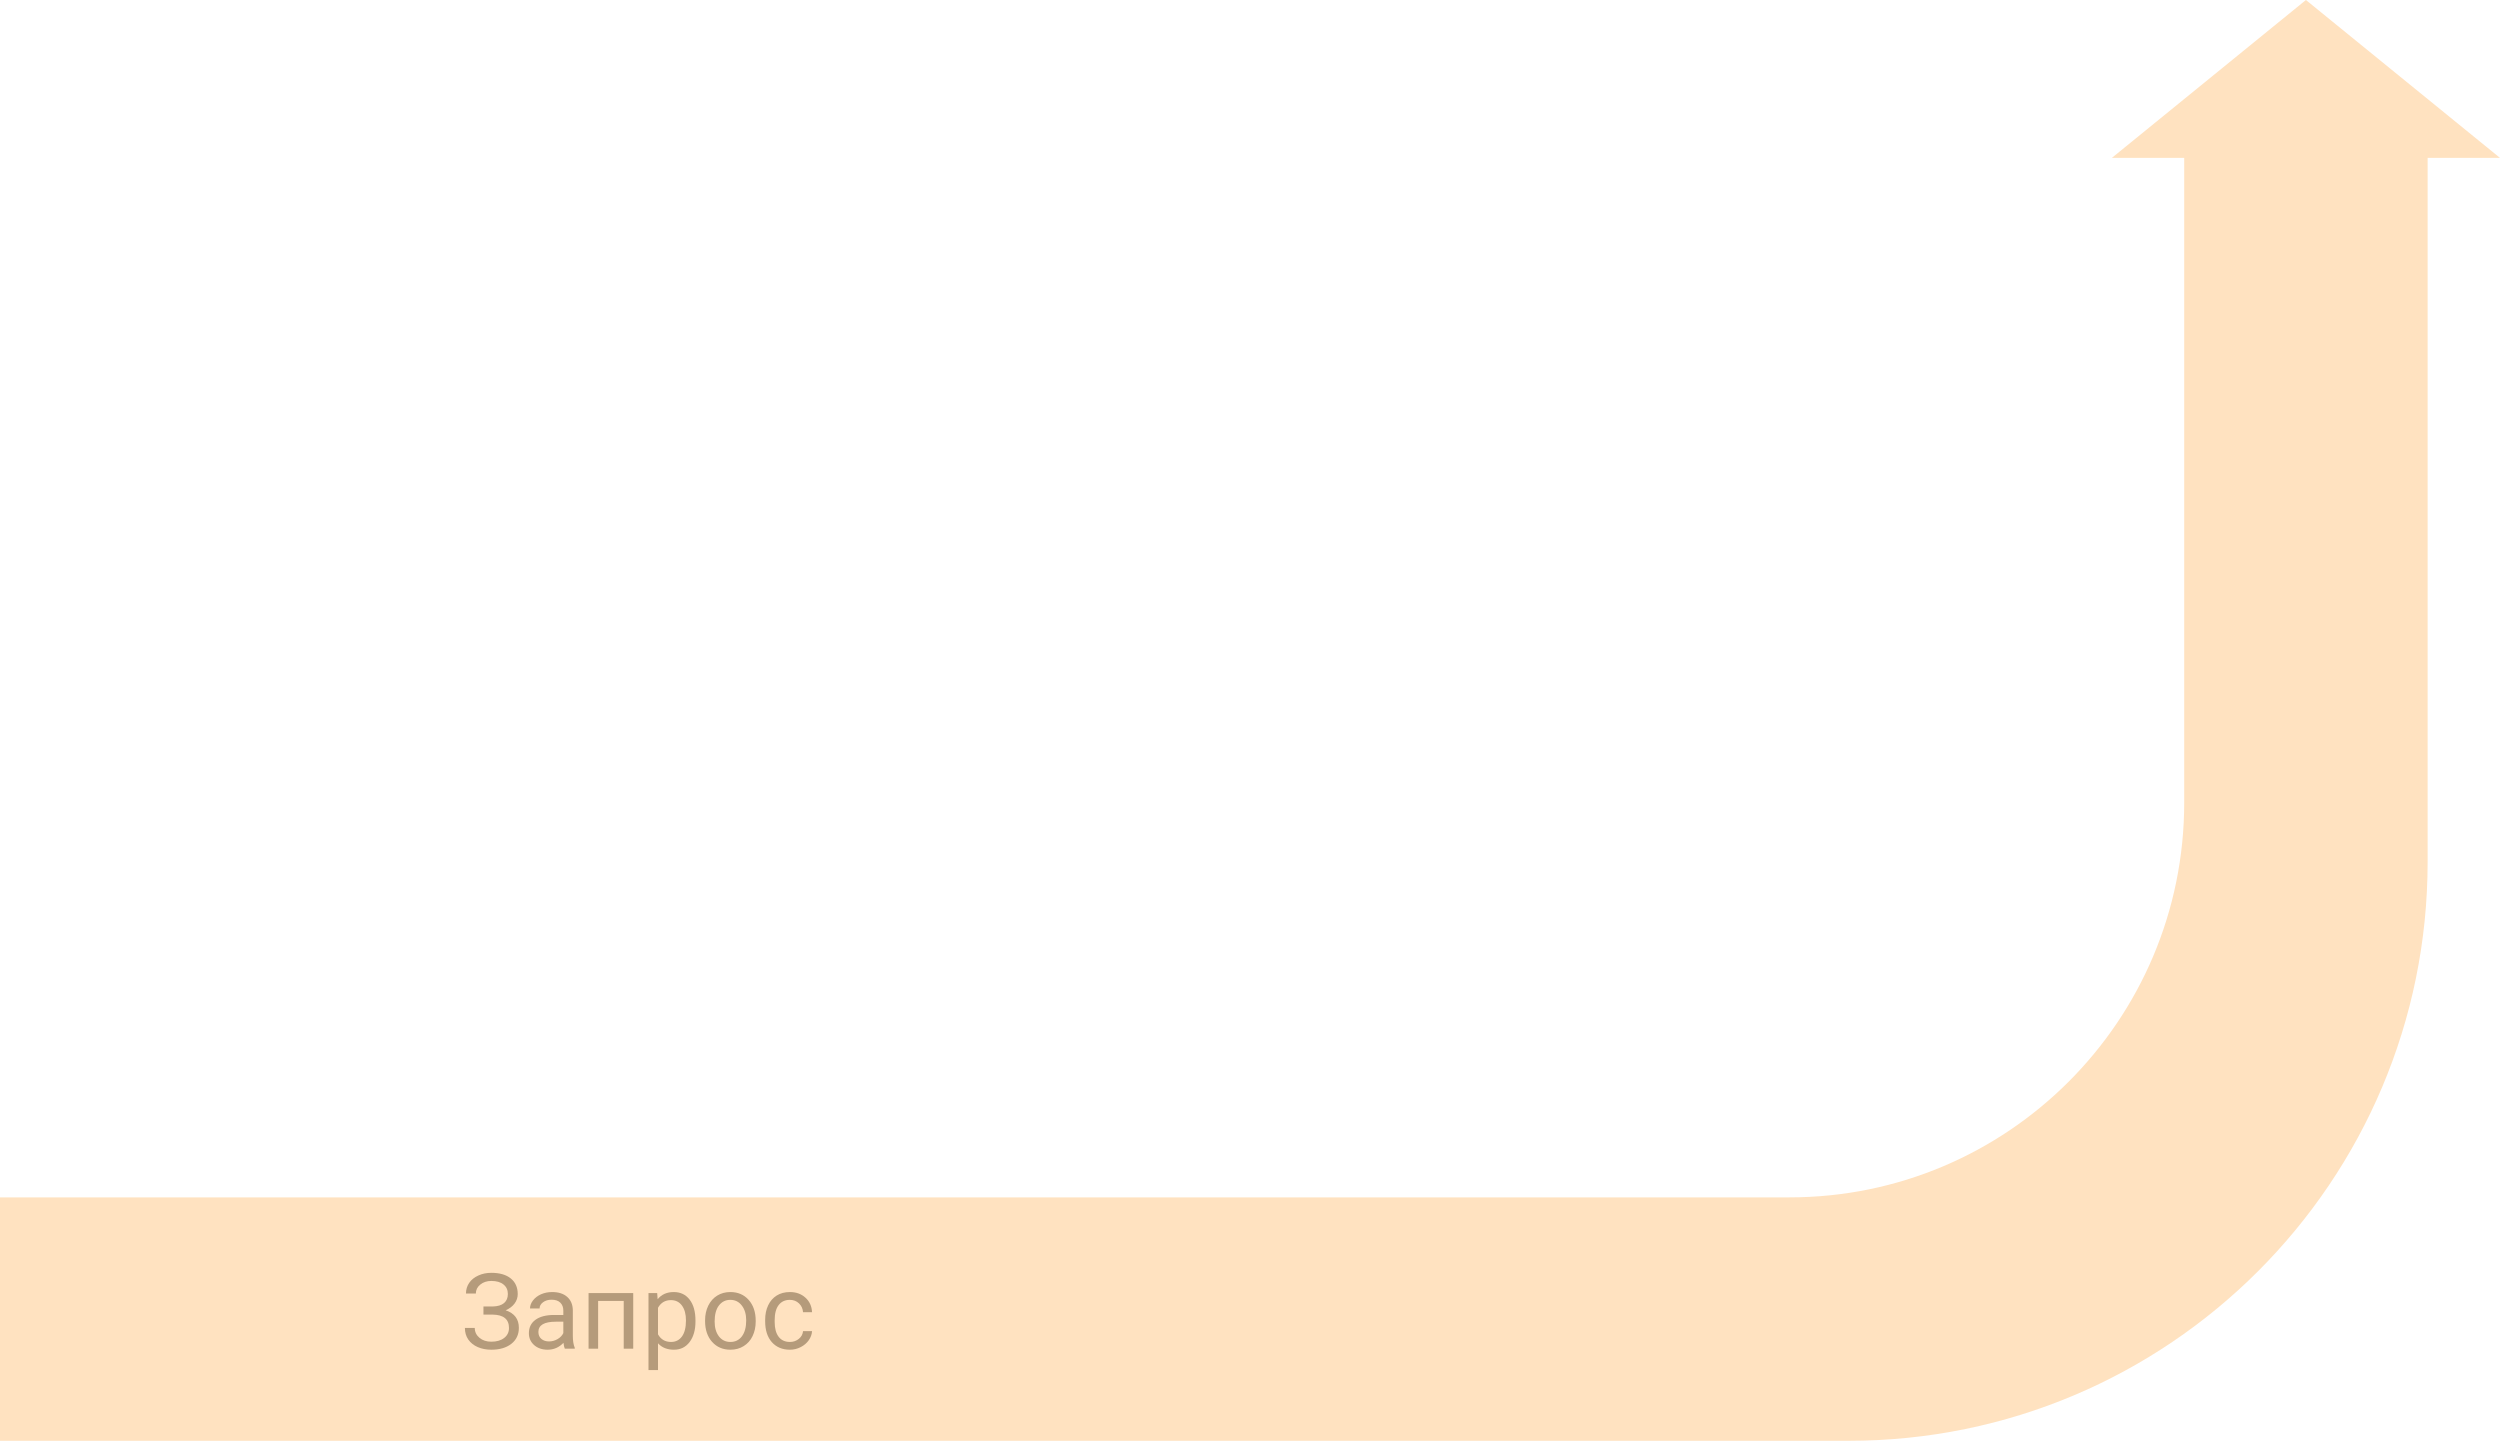 <?xml version="1.0" encoding="UTF-8"?> <svg xmlns="http://www.w3.org/2000/svg" width="380" height="219" viewBox="0 0 380 219" fill="none"> <path fill-rule="evenodd" clip-rule="evenodd" d="M369 47V20H332V122C332 155.137 305.137 182 272 182H0V219H152H281C329.601 219 369 179.601 369 131V47Z" fill="#FFE2C0"></path> <path d="M77.195 196.68C77.195 196.076 76.974 195.596 76.531 195.242C76.094 194.883 75.477 194.703 74.68 194.703C74.013 194.703 73.453 194.888 73 195.258C72.552 195.622 72.328 196.076 72.328 196.617H70.828C70.828 196.013 70.992 195.471 71.32 194.992C71.654 194.513 72.117 194.141 72.711 193.875C73.305 193.604 73.961 193.469 74.68 193.469C75.951 193.469 76.938 193.755 77.641 194.328C78.344 194.896 78.695 195.688 78.695 196.703C78.695 197.229 78.534 197.708 78.211 198.141C77.888 198.573 77.438 198.914 76.859 199.164C78.198 199.612 78.867 200.5 78.867 201.828C78.867 202.849 78.487 203.659 77.727 204.258C76.966 204.857 75.951 205.156 74.68 205.156C73.924 205.156 73.237 205.023 72.617 204.758C72.003 204.487 71.523 204.104 71.18 203.609C70.836 203.115 70.664 202.526 70.664 201.844H72.164C72.164 202.443 72.401 202.943 72.875 203.344C73.349 203.74 73.951 203.938 74.68 203.938C75.497 203.938 76.148 203.747 76.633 203.367C77.122 202.987 77.367 202.484 77.367 201.859C77.367 200.526 76.542 199.846 74.891 199.82H73.484V198.586H74.883C75.643 198.57 76.219 198.398 76.609 198.07C77 197.742 77.195 197.279 77.195 196.68Z" fill="#B59B7B"></path> <path d="M85.852 205C85.768 204.833 85.701 204.536 85.648 204.109C84.977 204.807 84.174 205.156 83.242 205.156C82.409 205.156 81.724 204.922 81.188 204.453C80.656 203.979 80.391 203.38 80.391 202.656C80.391 201.776 80.724 201.094 81.391 200.609C82.062 200.12 83.005 199.875 84.219 199.875H85.625V199.211C85.625 198.706 85.474 198.305 85.172 198.008C84.87 197.706 84.424 197.555 83.836 197.555C83.32 197.555 82.888 197.685 82.539 197.945C82.19 198.206 82.016 198.521 82.016 198.891H80.562C80.562 198.469 80.711 198.062 81.008 197.672C81.31 197.276 81.716 196.964 82.227 196.734C82.742 196.505 83.307 196.391 83.922 196.391C84.896 196.391 85.659 196.635 86.211 197.125C86.763 197.609 87.049 198.279 87.07 199.133V203.023C87.07 203.799 87.169 204.417 87.367 204.875V205H85.852ZM83.453 203.898C83.906 203.898 84.336 203.781 84.742 203.547C85.148 203.312 85.443 203.008 85.625 202.633V200.898H84.492C82.721 200.898 81.836 201.417 81.836 202.453C81.836 202.906 81.987 203.26 82.289 203.516C82.591 203.771 82.979 203.898 83.453 203.898Z" fill="#B59B7B"></path> <path d="M96.25 205H94.805V197.742H90.914V205H89.461V196.547H96.25V205Z" fill="#B59B7B"></path> <path d="M105.711 200.867C105.711 202.154 105.417 203.19 104.828 203.977C104.24 204.763 103.443 205.156 102.438 205.156C101.411 205.156 100.604 204.831 100.016 204.18V208.25H98.57V196.547H99.891L99.961 197.484C100.549 196.755 101.367 196.391 102.414 196.391C103.43 196.391 104.232 196.773 104.82 197.539C105.414 198.305 105.711 199.37 105.711 200.734V200.867ZM104.266 200.703C104.266 199.75 104.062 198.997 103.656 198.445C103.25 197.893 102.693 197.617 101.984 197.617C101.109 197.617 100.453 198.005 100.016 198.781V202.82C100.448 203.591 101.109 203.977 102 203.977C102.693 203.977 103.242 203.703 103.648 203.156C104.06 202.604 104.266 201.786 104.266 200.703Z" fill="#B59B7B"></path> <path d="M107.172 200.695C107.172 199.867 107.333 199.122 107.656 198.461C107.984 197.799 108.438 197.289 109.016 196.93C109.599 196.57 110.263 196.391 111.008 196.391C112.159 196.391 113.089 196.789 113.797 197.586C114.51 198.383 114.867 199.443 114.867 200.766V200.867C114.867 201.69 114.708 202.43 114.391 203.086C114.078 203.737 113.628 204.245 113.039 204.609C112.456 204.974 111.784 205.156 111.023 205.156C109.878 205.156 108.948 204.758 108.234 203.961C107.526 203.164 107.172 202.109 107.172 200.797V200.695ZM108.625 200.867C108.625 201.805 108.841 202.557 109.273 203.125C109.711 203.693 110.294 203.977 111.023 203.977C111.758 203.977 112.341 203.69 112.773 203.117C113.206 202.539 113.422 201.732 113.422 200.695C113.422 199.768 113.201 199.018 112.758 198.445C112.32 197.867 111.737 197.578 111.008 197.578C110.294 197.578 109.719 197.862 109.281 198.43C108.844 198.997 108.625 199.81 108.625 200.867Z" fill="#B59B7B"></path> <path d="M120.07 203.977C120.586 203.977 121.036 203.82 121.422 203.508C121.807 203.195 122.021 202.805 122.062 202.336H123.43C123.404 202.82 123.237 203.281 122.93 203.719C122.622 204.156 122.211 204.505 121.695 204.766C121.185 205.026 120.643 205.156 120.07 205.156C118.919 205.156 118.003 204.773 117.32 204.008C116.643 203.237 116.305 202.185 116.305 200.852V200.609C116.305 199.786 116.456 199.055 116.758 198.414C117.06 197.773 117.492 197.276 118.055 196.922C118.622 196.568 119.292 196.391 120.062 196.391C121.01 196.391 121.797 196.674 122.422 197.242C123.052 197.81 123.388 198.547 123.43 199.453H122.062C122.021 198.906 121.812 198.458 121.438 198.109C121.068 197.755 120.609 197.578 120.062 197.578C119.328 197.578 118.758 197.844 118.352 198.375C117.951 198.901 117.75 199.664 117.75 200.664V200.938C117.75 201.911 117.951 202.661 118.352 203.188C118.753 203.714 119.326 203.977 120.07 203.977Z" fill="#B59B7B"></path> <path d="M350.5 0L380 24L321 24L350.5 0Z" fill="#FFE2C0"></path> </svg> 